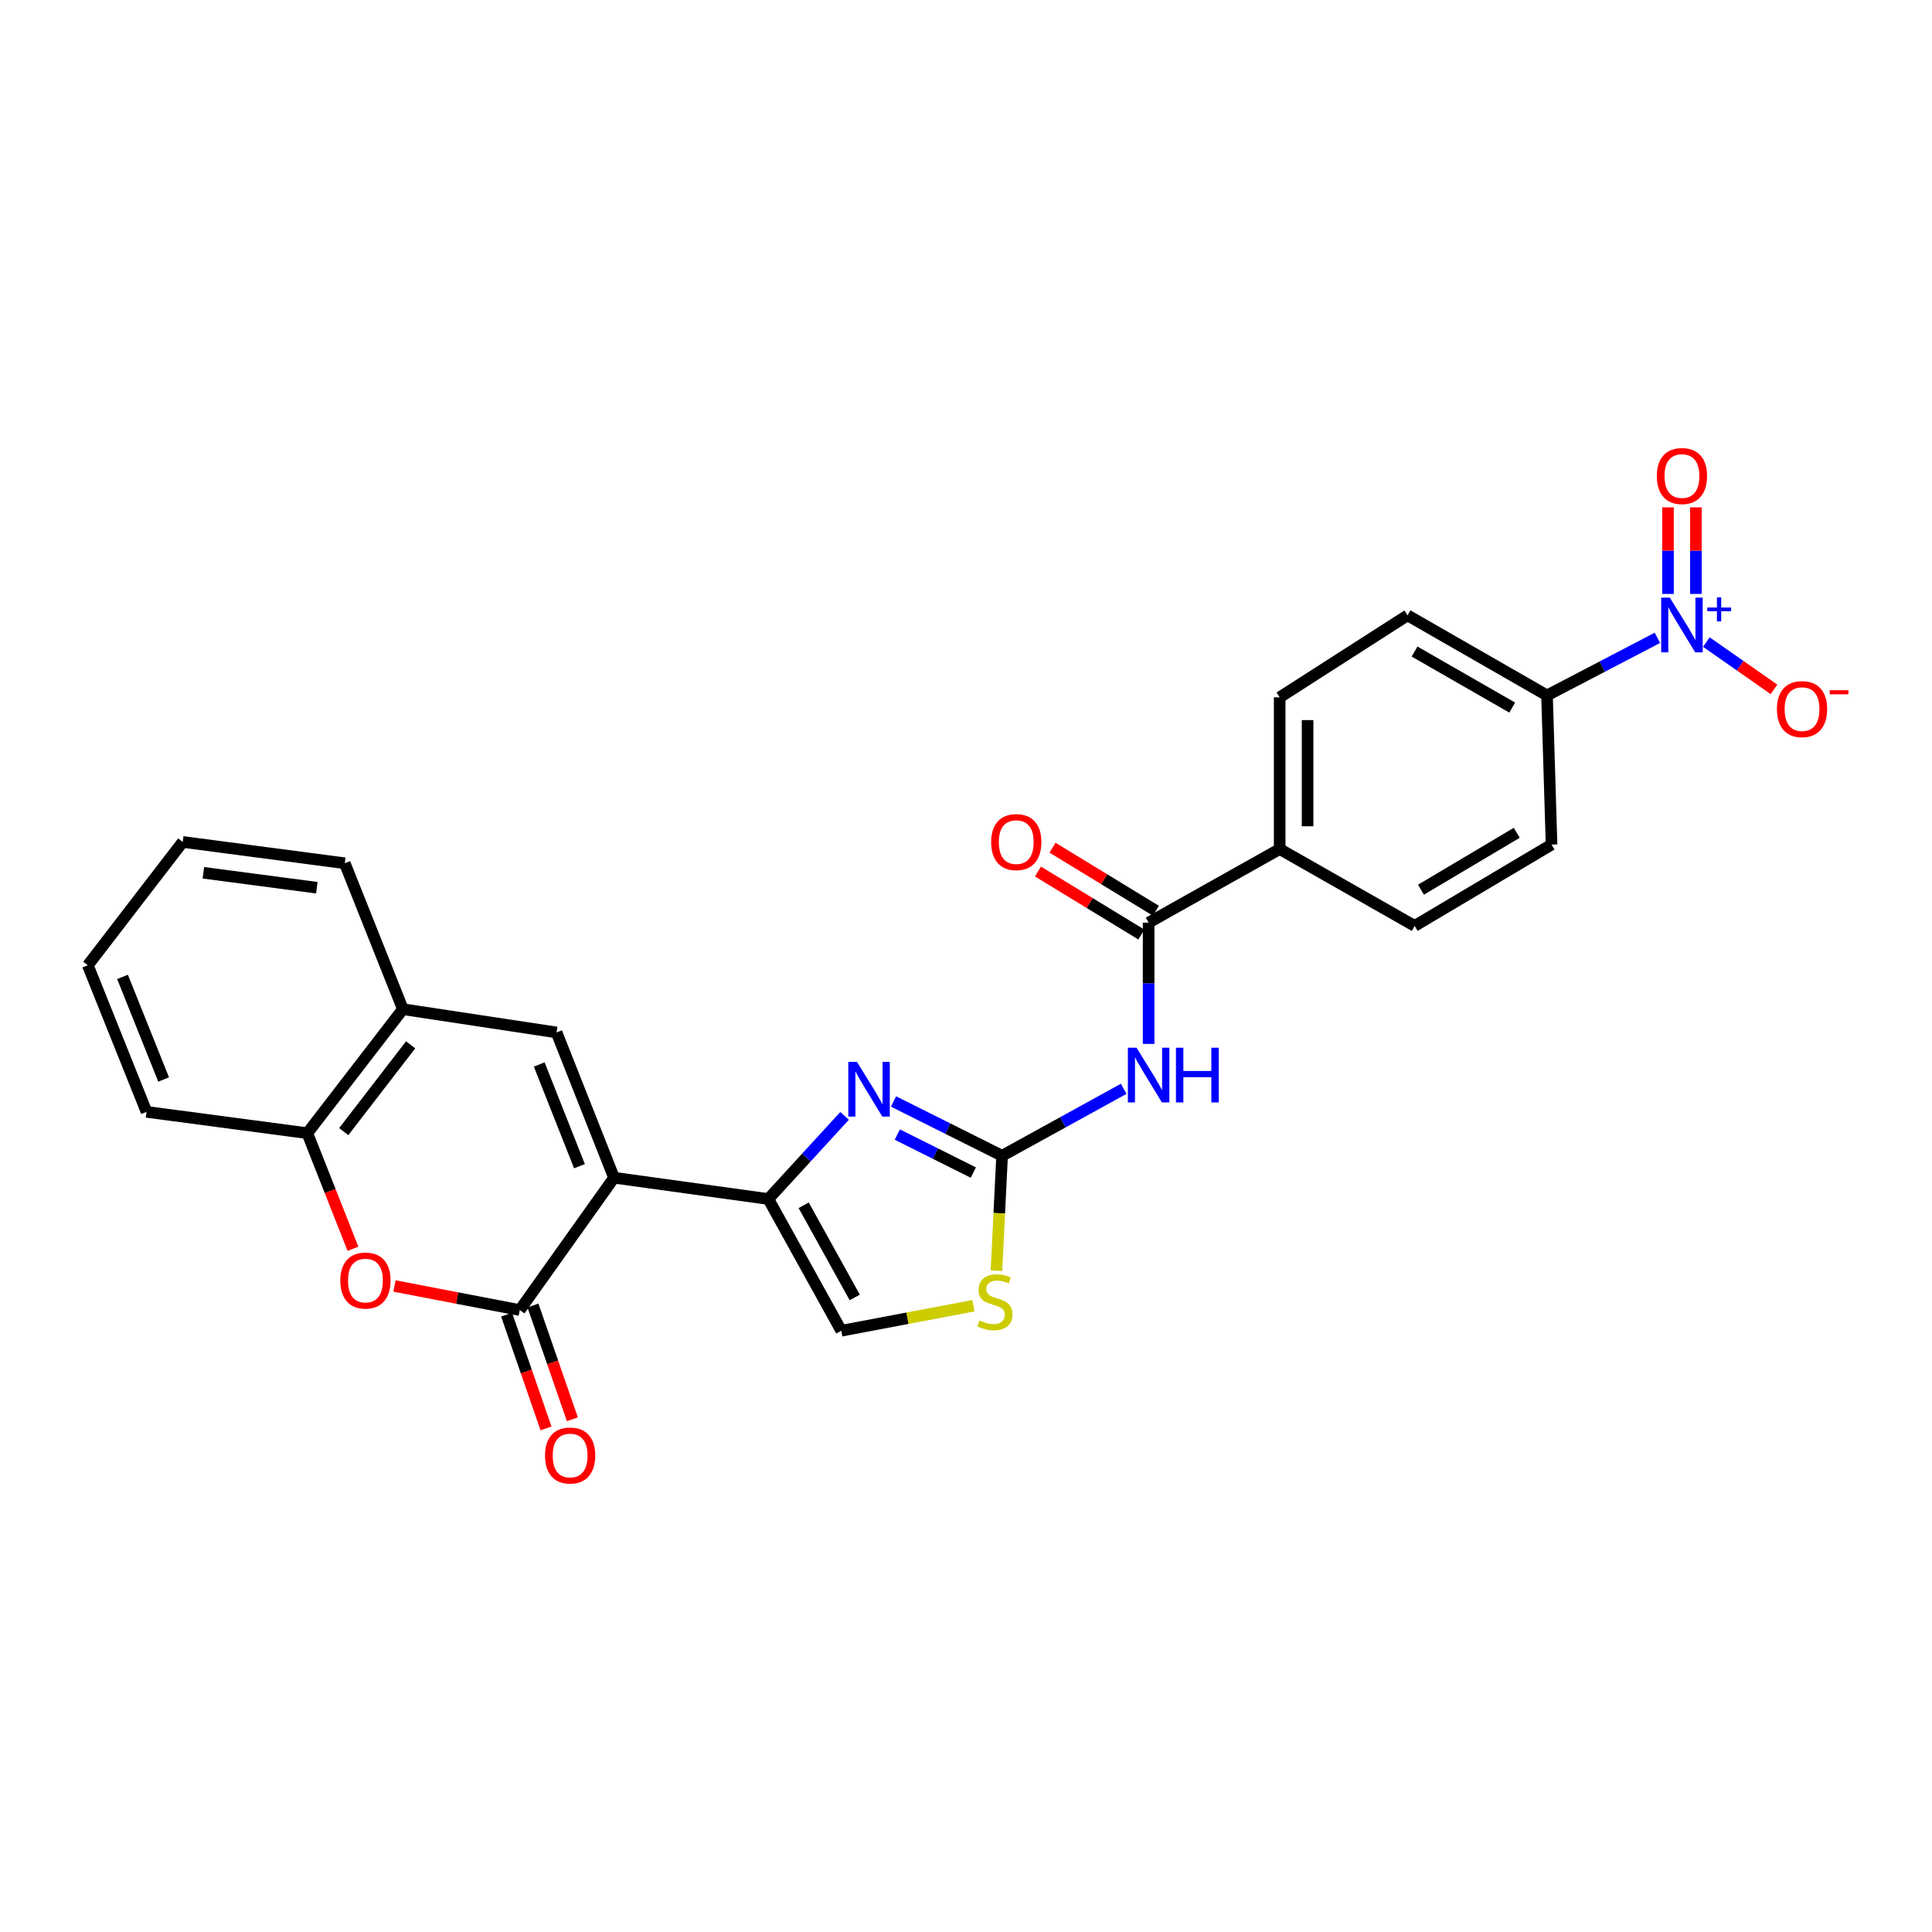 <?xml version='1.0' encoding='iso-8859-1'?>
<svg version='1.1' baseProfile='full'
              xmlns='http://www.w3.org/2000/svg'
                      xmlns:rdkit='http://www.rdkit.org/xml'
                      xmlns:xlink='http://www.w3.org/1999/xlink'
                  xml:space='preserve'
width='1000px' height='1000px' viewBox='0 0 1000 1000'>
<!-- END OF HEADER -->
<rect style='opacity:1.0;fill:#FFFFFF;stroke:none' width='1000' height='1000' x='0' y='0'> </rect>
<path class='bond-0' d='M 317.82,609.587 L 397.69,620.607' style='fill:none;fill-rule:evenodd;stroke:#000000;stroke-width:6px;stroke-linecap:butt;stroke-linejoin:miter;stroke-opacity:1' />
<path class='bond-1' d='M 317.82,609.587 L 269.03,678.091' style='fill:none;fill-rule:evenodd;stroke:#000000;stroke-width:6px;stroke-linecap:butt;stroke-linejoin:miter;stroke-opacity:1' />
<path class='bond-4' d='M 317.82,609.587 L 288.071,534.393' style='fill:none;fill-rule:evenodd;stroke:#000000;stroke-width:6px;stroke-linecap:butt;stroke-linejoin:miter;stroke-opacity:1' />
<path class='bond-4' d='M 299.933,603.619 L 279.109,550.983' style='fill:none;fill-rule:evenodd;stroke:#000000;stroke-width:6px;stroke-linecap:butt;stroke-linejoin:miter;stroke-opacity:1' />
<path class='bond-3' d='M 397.69,620.607 L 417.419,599.099' style='fill:none;fill-rule:evenodd;stroke:#000000;stroke-width:6px;stroke-linecap:butt;stroke-linejoin:miter;stroke-opacity:1' />
<path class='bond-3' d='M 417.419,599.099 L 437.148,577.591' style='fill:none;fill-rule:evenodd;stroke:#0000FF;stroke-width:6px;stroke-linecap:butt;stroke-linejoin:miter;stroke-opacity:1' />
<path class='bond-10' d='M 397.69,620.607 L 435.451,688.791' style='fill:none;fill-rule:evenodd;stroke:#000000;stroke-width:6px;stroke-linecap:butt;stroke-linejoin:miter;stroke-opacity:1' />
<path class='bond-10' d='M 415.984,623.84 L 442.416,671.569' style='fill:none;fill-rule:evenodd;stroke:#000000;stroke-width:6px;stroke-linecap:butt;stroke-linejoin:miter;stroke-opacity:1' />
<path class='bond-7' d='M 269.03,678.091 L 236.608,671.857' style='fill:none;fill-rule:evenodd;stroke:#000000;stroke-width:6px;stroke-linecap:butt;stroke-linejoin:miter;stroke-opacity:1' />
<path class='bond-7' d='M 236.608,671.857 L 204.186,665.622' style='fill:none;fill-rule:evenodd;stroke:#FF0000;stroke-width:6px;stroke-linecap:butt;stroke-linejoin:miter;stroke-opacity:1' />
<path class='bond-17' d='M 262.21,680.456 L 272.417,709.898' style='fill:none;fill-rule:evenodd;stroke:#000000;stroke-width:6px;stroke-linecap:butt;stroke-linejoin:miter;stroke-opacity:1' />
<path class='bond-17' d='M 272.417,709.898 L 282.623,739.34' style='fill:none;fill-rule:evenodd;stroke:#FF0000;stroke-width:6px;stroke-linecap:butt;stroke-linejoin:miter;stroke-opacity:1' />
<path class='bond-17' d='M 275.851,675.727 L 286.057,705.169' style='fill:none;fill-rule:evenodd;stroke:#000000;stroke-width:6px;stroke-linecap:butt;stroke-linejoin:miter;stroke-opacity:1' />
<path class='bond-17' d='M 286.057,705.169 L 296.264,734.611' style='fill:none;fill-rule:evenodd;stroke:#FF0000;stroke-width:6px;stroke-linecap:butt;stroke-linejoin:miter;stroke-opacity:1' />
<path class='bond-2' d='M 518.681,598.222 L 490.581,584.168' style='fill:none;fill-rule:evenodd;stroke:#000000;stroke-width:6px;stroke-linecap:butt;stroke-linejoin:miter;stroke-opacity:1' />
<path class='bond-2' d='M 490.581,584.168 L 462.481,570.115' style='fill:none;fill-rule:evenodd;stroke:#0000FF;stroke-width:6px;stroke-linecap:butt;stroke-linejoin:miter;stroke-opacity:1' />
<path class='bond-2' d='M 503.793,606.918 L 484.123,597.081' style='fill:none;fill-rule:evenodd;stroke:#000000;stroke-width:6px;stroke-linecap:butt;stroke-linejoin:miter;stroke-opacity:1' />
<path class='bond-2' d='M 484.123,597.081 L 464.453,587.243' style='fill:none;fill-rule:evenodd;stroke:#0000FF;stroke-width:6px;stroke-linecap:butt;stroke-linejoin:miter;stroke-opacity:1' />
<path class='bond-6' d='M 518.681,598.222 L 550.151,580.893' style='fill:none;fill-rule:evenodd;stroke:#000000;stroke-width:6px;stroke-linecap:butt;stroke-linejoin:miter;stroke-opacity:1' />
<path class='bond-6' d='M 550.151,580.893 L 581.62,563.564' style='fill:none;fill-rule:evenodd;stroke:#0000FF;stroke-width:6px;stroke-linecap:butt;stroke-linejoin:miter;stroke-opacity:1' />
<path class='bond-28' d='M 518.681,598.222 L 517.221,627.974' style='fill:none;fill-rule:evenodd;stroke:#000000;stroke-width:6px;stroke-linecap:butt;stroke-linejoin:miter;stroke-opacity:1' />
<path class='bond-28' d='M 517.221,627.974 L 515.761,657.726' style='fill:none;fill-rule:evenodd;stroke:#CCCC00;stroke-width:6px;stroke-linecap:butt;stroke-linejoin:miter;stroke-opacity:1' />
<path class='bond-11' d='M 288.071,534.393 L 208.531,522.354' style='fill:none;fill-rule:evenodd;stroke:#000000;stroke-width:6px;stroke-linecap:butt;stroke-linejoin:miter;stroke-opacity:1' />
<path class='bond-5' d='M 857.862,330.137 L 829.299,345.041' style='fill:none;fill-rule:evenodd;stroke:#0000FF;stroke-width:6px;stroke-linecap:butt;stroke-linejoin:miter;stroke-opacity:1' />
<path class='bond-5' d='M 829.299,345.041 L 800.736,359.944' style='fill:none;fill-rule:evenodd;stroke:#000000;stroke-width:6px;stroke-linecap:butt;stroke-linejoin:miter;stroke-opacity:1' />
<path class='bond-14' d='M 883.207,332.338 L 900.714,344.575' style='fill:none;fill-rule:evenodd;stroke:#0000FF;stroke-width:6px;stroke-linecap:butt;stroke-linejoin:miter;stroke-opacity:1' />
<path class='bond-14' d='M 900.714,344.575 L 918.221,356.812' style='fill:none;fill-rule:evenodd;stroke:#FF0000;stroke-width:6px;stroke-linecap:butt;stroke-linejoin:miter;stroke-opacity:1' />
<path class='bond-16' d='M 877.79,307.416 L 877.79,285.01' style='fill:none;fill-rule:evenodd;stroke:#0000FF;stroke-width:6px;stroke-linecap:butt;stroke-linejoin:miter;stroke-opacity:1' />
<path class='bond-16' d='M 877.79,285.01 L 877.79,262.603' style='fill:none;fill-rule:evenodd;stroke:#FF0000;stroke-width:6px;stroke-linecap:butt;stroke-linejoin:miter;stroke-opacity:1' />
<path class='bond-16' d='M 863.353,307.416 L 863.353,285.01' style='fill:none;fill-rule:evenodd;stroke:#0000FF;stroke-width:6px;stroke-linecap:butt;stroke-linejoin:miter;stroke-opacity:1' />
<path class='bond-16' d='M 863.353,285.01 L 863.353,262.603' style='fill:none;fill-rule:evenodd;stroke:#FF0000;stroke-width:6px;stroke-linecap:butt;stroke-linejoin:miter;stroke-opacity:1' />
<path class='bond-8' d='M 594.525,540.326 L 594.525,508.942' style='fill:none;fill-rule:evenodd;stroke:#0000FF;stroke-width:6px;stroke-linecap:butt;stroke-linejoin:miter;stroke-opacity:1' />
<path class='bond-8' d='M 594.525,508.942 L 594.525,477.559' style='fill:none;fill-rule:evenodd;stroke:#000000;stroke-width:6px;stroke-linecap:butt;stroke-linejoin:miter;stroke-opacity:1' />
<path class='bond-27' d='M 182.69,646.364 L 170.878,616.45' style='fill:none;fill-rule:evenodd;stroke:#FF0000;stroke-width:6px;stroke-linecap:butt;stroke-linejoin:miter;stroke-opacity:1' />
<path class='bond-27' d='M 170.878,616.45 L 159.067,586.535' style='fill:none;fill-rule:evenodd;stroke:#000000;stroke-width:6px;stroke-linecap:butt;stroke-linejoin:miter;stroke-opacity:1' />
<path class='bond-15' d='M 594.525,477.559 L 662.363,439.469' style='fill:none;fill-rule:evenodd;stroke:#000000;stroke-width:6px;stroke-linecap:butt;stroke-linejoin:miter;stroke-opacity:1' />
<path class='bond-18' d='M 598.282,471.395 L 571.529,455.084' style='fill:none;fill-rule:evenodd;stroke:#000000;stroke-width:6px;stroke-linecap:butt;stroke-linejoin:miter;stroke-opacity:1' />
<path class='bond-18' d='M 571.529,455.084 L 544.776,438.773' style='fill:none;fill-rule:evenodd;stroke:#FF0000;stroke-width:6px;stroke-linecap:butt;stroke-linejoin:miter;stroke-opacity:1' />
<path class='bond-18' d='M 590.767,483.722 L 564.014,467.411' style='fill:none;fill-rule:evenodd;stroke:#000000;stroke-width:6px;stroke-linecap:butt;stroke-linejoin:miter;stroke-opacity:1' />
<path class='bond-18' d='M 564.014,467.411 L 537.26,451.1' style='fill:none;fill-rule:evenodd;stroke:#FF0000;stroke-width:6px;stroke-linecap:butt;stroke-linejoin:miter;stroke-opacity:1' />
<path class='bond-9' d='M 503.872,675.838 L 469.662,682.314' style='fill:none;fill-rule:evenodd;stroke:#CCCC00;stroke-width:6px;stroke-linecap:butt;stroke-linejoin:miter;stroke-opacity:1' />
<path class='bond-9' d='M 469.662,682.314 L 435.451,688.791' style='fill:none;fill-rule:evenodd;stroke:#000000;stroke-width:6px;stroke-linecap:butt;stroke-linejoin:miter;stroke-opacity:1' />
<path class='bond-12' d='M 208.531,522.354 L 159.067,586.535' style='fill:none;fill-rule:evenodd;stroke:#000000;stroke-width:6px;stroke-linecap:butt;stroke-linejoin:miter;stroke-opacity:1' />
<path class='bond-12' d='M 212.546,540.794 L 177.922,585.721' style='fill:none;fill-rule:evenodd;stroke:#000000;stroke-width:6px;stroke-linecap:butt;stroke-linejoin:miter;stroke-opacity:1' />
<path class='bond-23' d='M 208.531,522.354 L 178.461,446.824' style='fill:none;fill-rule:evenodd;stroke:#000000;stroke-width:6px;stroke-linecap:butt;stroke-linejoin:miter;stroke-opacity:1' />
<path class='bond-24' d='M 159.067,586.535 L 75.853,575.499' style='fill:none;fill-rule:evenodd;stroke:#000000;stroke-width:6px;stroke-linecap:butt;stroke-linejoin:miter;stroke-opacity:1' />
<path class='bond-13' d='M 800.736,359.944 L 728.534,318.501' style='fill:none;fill-rule:evenodd;stroke:#000000;stroke-width:6px;stroke-linecap:butt;stroke-linejoin:miter;stroke-opacity:1' />
<path class='bond-13' d='M 782.718,366.249 L 732.177,337.239' style='fill:none;fill-rule:evenodd;stroke:#000000;stroke-width:6px;stroke-linecap:butt;stroke-linejoin:miter;stroke-opacity:1' />
<path class='bond-30' d='M 800.736,359.944 L 803.078,437.151' style='fill:none;fill-rule:evenodd;stroke:#000000;stroke-width:6px;stroke-linecap:butt;stroke-linejoin:miter;stroke-opacity:1' />
<path class='bond-21' d='M 662.363,439.469 L 732.223,479.243' style='fill:none;fill-rule:evenodd;stroke:#000000;stroke-width:6px;stroke-linecap:butt;stroke-linejoin:miter;stroke-opacity:1' />
<path class='bond-22' d='M 662.363,439.469 L 662.363,360.939' style='fill:none;fill-rule:evenodd;stroke:#000000;stroke-width:6px;stroke-linecap:butt;stroke-linejoin:miter;stroke-opacity:1' />
<path class='bond-22' d='M 676.8,427.689 L 676.8,372.718' style='fill:none;fill-rule:evenodd;stroke:#000000;stroke-width:6px;stroke-linecap:butt;stroke-linejoin:miter;stroke-opacity:1' />
<path class='bond-19' d='M 728.534,318.501 L 662.363,360.939' style='fill:none;fill-rule:evenodd;stroke:#000000;stroke-width:6px;stroke-linecap:butt;stroke-linejoin:miter;stroke-opacity:1' />
<path class='bond-20' d='M 803.078,437.151 L 732.223,479.243' style='fill:none;fill-rule:evenodd;stroke:#000000;stroke-width:6px;stroke-linecap:butt;stroke-linejoin:miter;stroke-opacity:1' />
<path class='bond-20' d='M 785.076,431.052 L 735.478,460.517' style='fill:none;fill-rule:evenodd;stroke:#000000;stroke-width:6px;stroke-linecap:butt;stroke-linejoin:miter;stroke-opacity:1' />
<path class='bond-26' d='M 178.461,446.824 L 94.573,435.787' style='fill:none;fill-rule:evenodd;stroke:#000000;stroke-width:6px;stroke-linecap:butt;stroke-linejoin:miter;stroke-opacity:1' />
<path class='bond-26' d='M 163.995,459.482 L 105.273,451.757' style='fill:none;fill-rule:evenodd;stroke:#000000;stroke-width:6px;stroke-linecap:butt;stroke-linejoin:miter;stroke-opacity:1' />
<path class='bond-29' d='M 75.853,575.499 L 45.455,499.632' style='fill:none;fill-rule:evenodd;stroke:#000000;stroke-width:6px;stroke-linecap:butt;stroke-linejoin:miter;stroke-opacity:1' />
<path class='bond-29' d='M 84.695,558.749 L 63.416,505.642' style='fill:none;fill-rule:evenodd;stroke:#000000;stroke-width:6px;stroke-linecap:butt;stroke-linejoin:miter;stroke-opacity:1' />
<path class='bond-25' d='M 45.455,499.632 L 94.573,435.787' style='fill:none;fill-rule:evenodd;stroke:#000000;stroke-width:6px;stroke-linecap:butt;stroke-linejoin:miter;stroke-opacity:1' />
<path  class='atom-4' d='M 443.556 549.621
L 452.836 564.621
Q 453.756 566.101, 455.236 568.781
Q 456.716 571.461, 456.796 571.621
L 456.796 549.621
L 460.556 549.621
L 460.556 577.941
L 456.676 577.941
L 446.716 561.541
Q 445.556 559.621, 444.316 557.421
Q 443.116 555.221, 442.756 554.541
L 442.756 577.941
L 439.076 577.941
L 439.076 549.621
L 443.556 549.621
' fill='#0000FF'/>
<path  class='atom-6' d='M 864.311 309.346
L 873.591 324.346
Q 874.511 325.826, 875.991 328.506
Q 877.471 331.186, 877.551 331.346
L 877.551 309.346
L 881.311 309.346
L 881.311 337.666
L 877.431 337.666
L 867.471 321.266
Q 866.311 319.346, 865.071 317.146
Q 863.871 314.946, 863.511 314.266
L 863.511 337.666
L 859.831 337.666
L 859.831 309.346
L 864.311 309.346
' fill='#0000FF'/>
<path  class='atom-6' d='M 883.687 314.451
L 888.677 314.451
L 888.677 309.197
L 890.895 309.197
L 890.895 314.451
L 896.016 314.451
L 896.016 316.352
L 890.895 316.352
L 890.895 321.632
L 888.677 321.632
L 888.677 316.352
L 883.687 316.352
L 883.687 314.451
' fill='#0000FF'/>
<path  class='atom-7' d='M 588.265 542.298
L 597.545 557.298
Q 598.465 558.778, 599.945 561.458
Q 601.425 564.138, 601.505 564.298
L 601.505 542.298
L 605.265 542.298
L 605.265 570.618
L 601.385 570.618
L 591.425 554.218
Q 590.265 552.298, 589.025 550.098
Q 587.825 547.898, 587.465 547.218
L 587.465 570.618
L 583.785 570.618
L 583.785 542.298
L 588.265 542.298
' fill='#0000FF'/>
<path  class='atom-7' d='M 608.665 542.298
L 612.505 542.298
L 612.505 554.338
L 626.985 554.338
L 626.985 542.298
L 630.825 542.298
L 630.825 570.618
L 626.985 570.618
L 626.985 557.538
L 612.505 557.538
L 612.505 570.618
L 608.665 570.618
L 608.665 542.298
' fill='#0000FF'/>
<path  class='atom-8' d='M 176.153 662.812
Q 176.153 656.012, 179.513 652.212
Q 182.873 648.412, 189.153 648.412
Q 195.433 648.412, 198.793 652.212
Q 202.153 656.012, 202.153 662.812
Q 202.153 669.692, 198.753 673.612
Q 195.353 677.492, 189.153 677.492
Q 182.913 677.492, 179.513 673.612
Q 176.153 669.732, 176.153 662.812
M 189.153 674.292
Q 193.473 674.292, 195.793 671.412
Q 198.153 668.492, 198.153 662.812
Q 198.153 657.252, 195.793 654.452
Q 193.473 651.612, 189.153 651.612
Q 184.833 651.612, 182.473 654.412
Q 180.153 657.212, 180.153 662.812
Q 180.153 668.532, 182.473 671.412
Q 184.833 674.292, 189.153 674.292
' fill='#FF0000'/>
<path  class='atom-10' d='M 506.976 683.456
Q 507.296 683.576, 508.616 684.136
Q 509.936 684.696, 511.376 685.056
Q 512.856 685.376, 514.296 685.376
Q 516.976 685.376, 518.536 684.096
Q 520.096 682.776, 520.096 680.496
Q 520.096 678.936, 519.296 677.976
Q 518.536 677.016, 517.336 676.496
Q 516.136 675.976, 514.136 675.376
Q 511.616 674.616, 510.096 673.896
Q 508.616 673.176, 507.536 671.656
Q 506.496 670.136, 506.496 667.576
Q 506.496 664.016, 508.896 661.816
Q 511.336 659.616, 516.136 659.616
Q 519.416 659.616, 523.136 661.176
L 522.216 664.256
Q 518.816 662.856, 516.256 662.856
Q 513.496 662.856, 511.976 664.016
Q 510.456 665.136, 510.496 667.096
Q 510.496 668.616, 511.256 669.536
Q 512.056 670.456, 513.176 670.976
Q 514.336 671.496, 516.256 672.096
Q 518.816 672.896, 520.336 673.696
Q 521.856 674.496, 522.936 676.136
Q 524.056 677.736, 524.056 680.496
Q 524.056 684.416, 521.416 686.536
Q 518.816 688.616, 514.456 688.616
Q 511.936 688.616, 510.016 688.056
Q 508.136 687.536, 505.896 686.616
L 506.976 683.456
' fill='#CCCC00'/>
<path  class='atom-15' d='M 919.732 367.034
Q 919.732 360.234, 923.092 356.434
Q 926.452 352.634, 932.732 352.634
Q 939.012 352.634, 942.372 356.434
Q 945.732 360.234, 945.732 367.034
Q 945.732 373.914, 942.332 377.834
Q 938.932 381.714, 932.732 381.714
Q 926.492 381.714, 923.092 377.834
Q 919.732 373.954, 919.732 367.034
M 932.732 378.514
Q 937.052 378.514, 939.372 375.634
Q 941.732 372.714, 941.732 367.034
Q 941.732 361.474, 939.372 358.674
Q 937.052 355.834, 932.732 355.834
Q 928.412 355.834, 926.052 358.634
Q 923.732 361.434, 923.732 367.034
Q 923.732 372.754, 926.052 375.634
Q 928.412 378.514, 932.732 378.514
' fill='#FF0000'/>
<path  class='atom-15' d='M 947.052 357.256
L 956.74 357.256
L 956.74 359.368
L 947.052 359.368
L 947.052 357.256
' fill='#FF0000'/>
<path  class='atom-17' d='M 857.571 246.395
Q 857.571 239.595, 860.931 235.795
Q 864.291 231.995, 870.571 231.995
Q 876.851 231.995, 880.211 235.795
Q 883.571 239.595, 883.571 246.395
Q 883.571 253.275, 880.171 257.195
Q 876.771 261.075, 870.571 261.075
Q 864.331 261.075, 860.931 257.195
Q 857.571 253.315, 857.571 246.395
M 870.571 257.875
Q 874.891 257.875, 877.211 254.995
Q 879.571 252.075, 879.571 246.395
Q 879.571 240.835, 877.211 238.035
Q 874.891 235.195, 870.571 235.195
Q 866.251 235.195, 863.891 237.995
Q 861.571 240.795, 861.571 246.395
Q 861.571 252.115, 863.891 254.995
Q 866.251 257.875, 870.571 257.875
' fill='#FF0000'/>
<path  class='atom-18' d='M 282.097 753.365
Q 282.097 746.565, 285.457 742.765
Q 288.817 738.965, 295.097 738.965
Q 301.377 738.965, 304.737 742.765
Q 308.097 746.565, 308.097 753.365
Q 308.097 760.245, 304.697 764.165
Q 301.297 768.045, 295.097 768.045
Q 288.857 768.045, 285.457 764.165
Q 282.097 760.285, 282.097 753.365
M 295.097 764.845
Q 299.417 764.845, 301.737 761.965
Q 304.097 759.045, 304.097 753.365
Q 304.097 747.805, 301.737 745.005
Q 299.417 742.165, 295.097 742.165
Q 290.777 742.165, 288.417 744.965
Q 286.097 747.765, 286.097 753.365
Q 286.097 759.085, 288.417 761.965
Q 290.777 764.845, 295.097 764.845
' fill='#FF0000'/>
<path  class='atom-19' d='M 513.012 435.867
Q 513.012 429.067, 516.372 425.267
Q 519.732 421.467, 526.012 421.467
Q 532.292 421.467, 535.652 425.267
Q 539.012 429.067, 539.012 435.867
Q 539.012 442.747, 535.612 446.667
Q 532.212 450.547, 526.012 450.547
Q 519.772 450.547, 516.372 446.667
Q 513.012 442.787, 513.012 435.867
M 526.012 447.347
Q 530.332 447.347, 532.652 444.467
Q 535.012 441.547, 535.012 435.867
Q 535.012 430.307, 532.652 427.507
Q 530.332 424.667, 526.012 424.667
Q 521.692 424.667, 519.332 427.467
Q 517.012 430.267, 517.012 435.867
Q 517.012 441.587, 519.332 444.467
Q 521.692 447.347, 526.012 447.347
' fill='#FF0000'/>
</svg>
